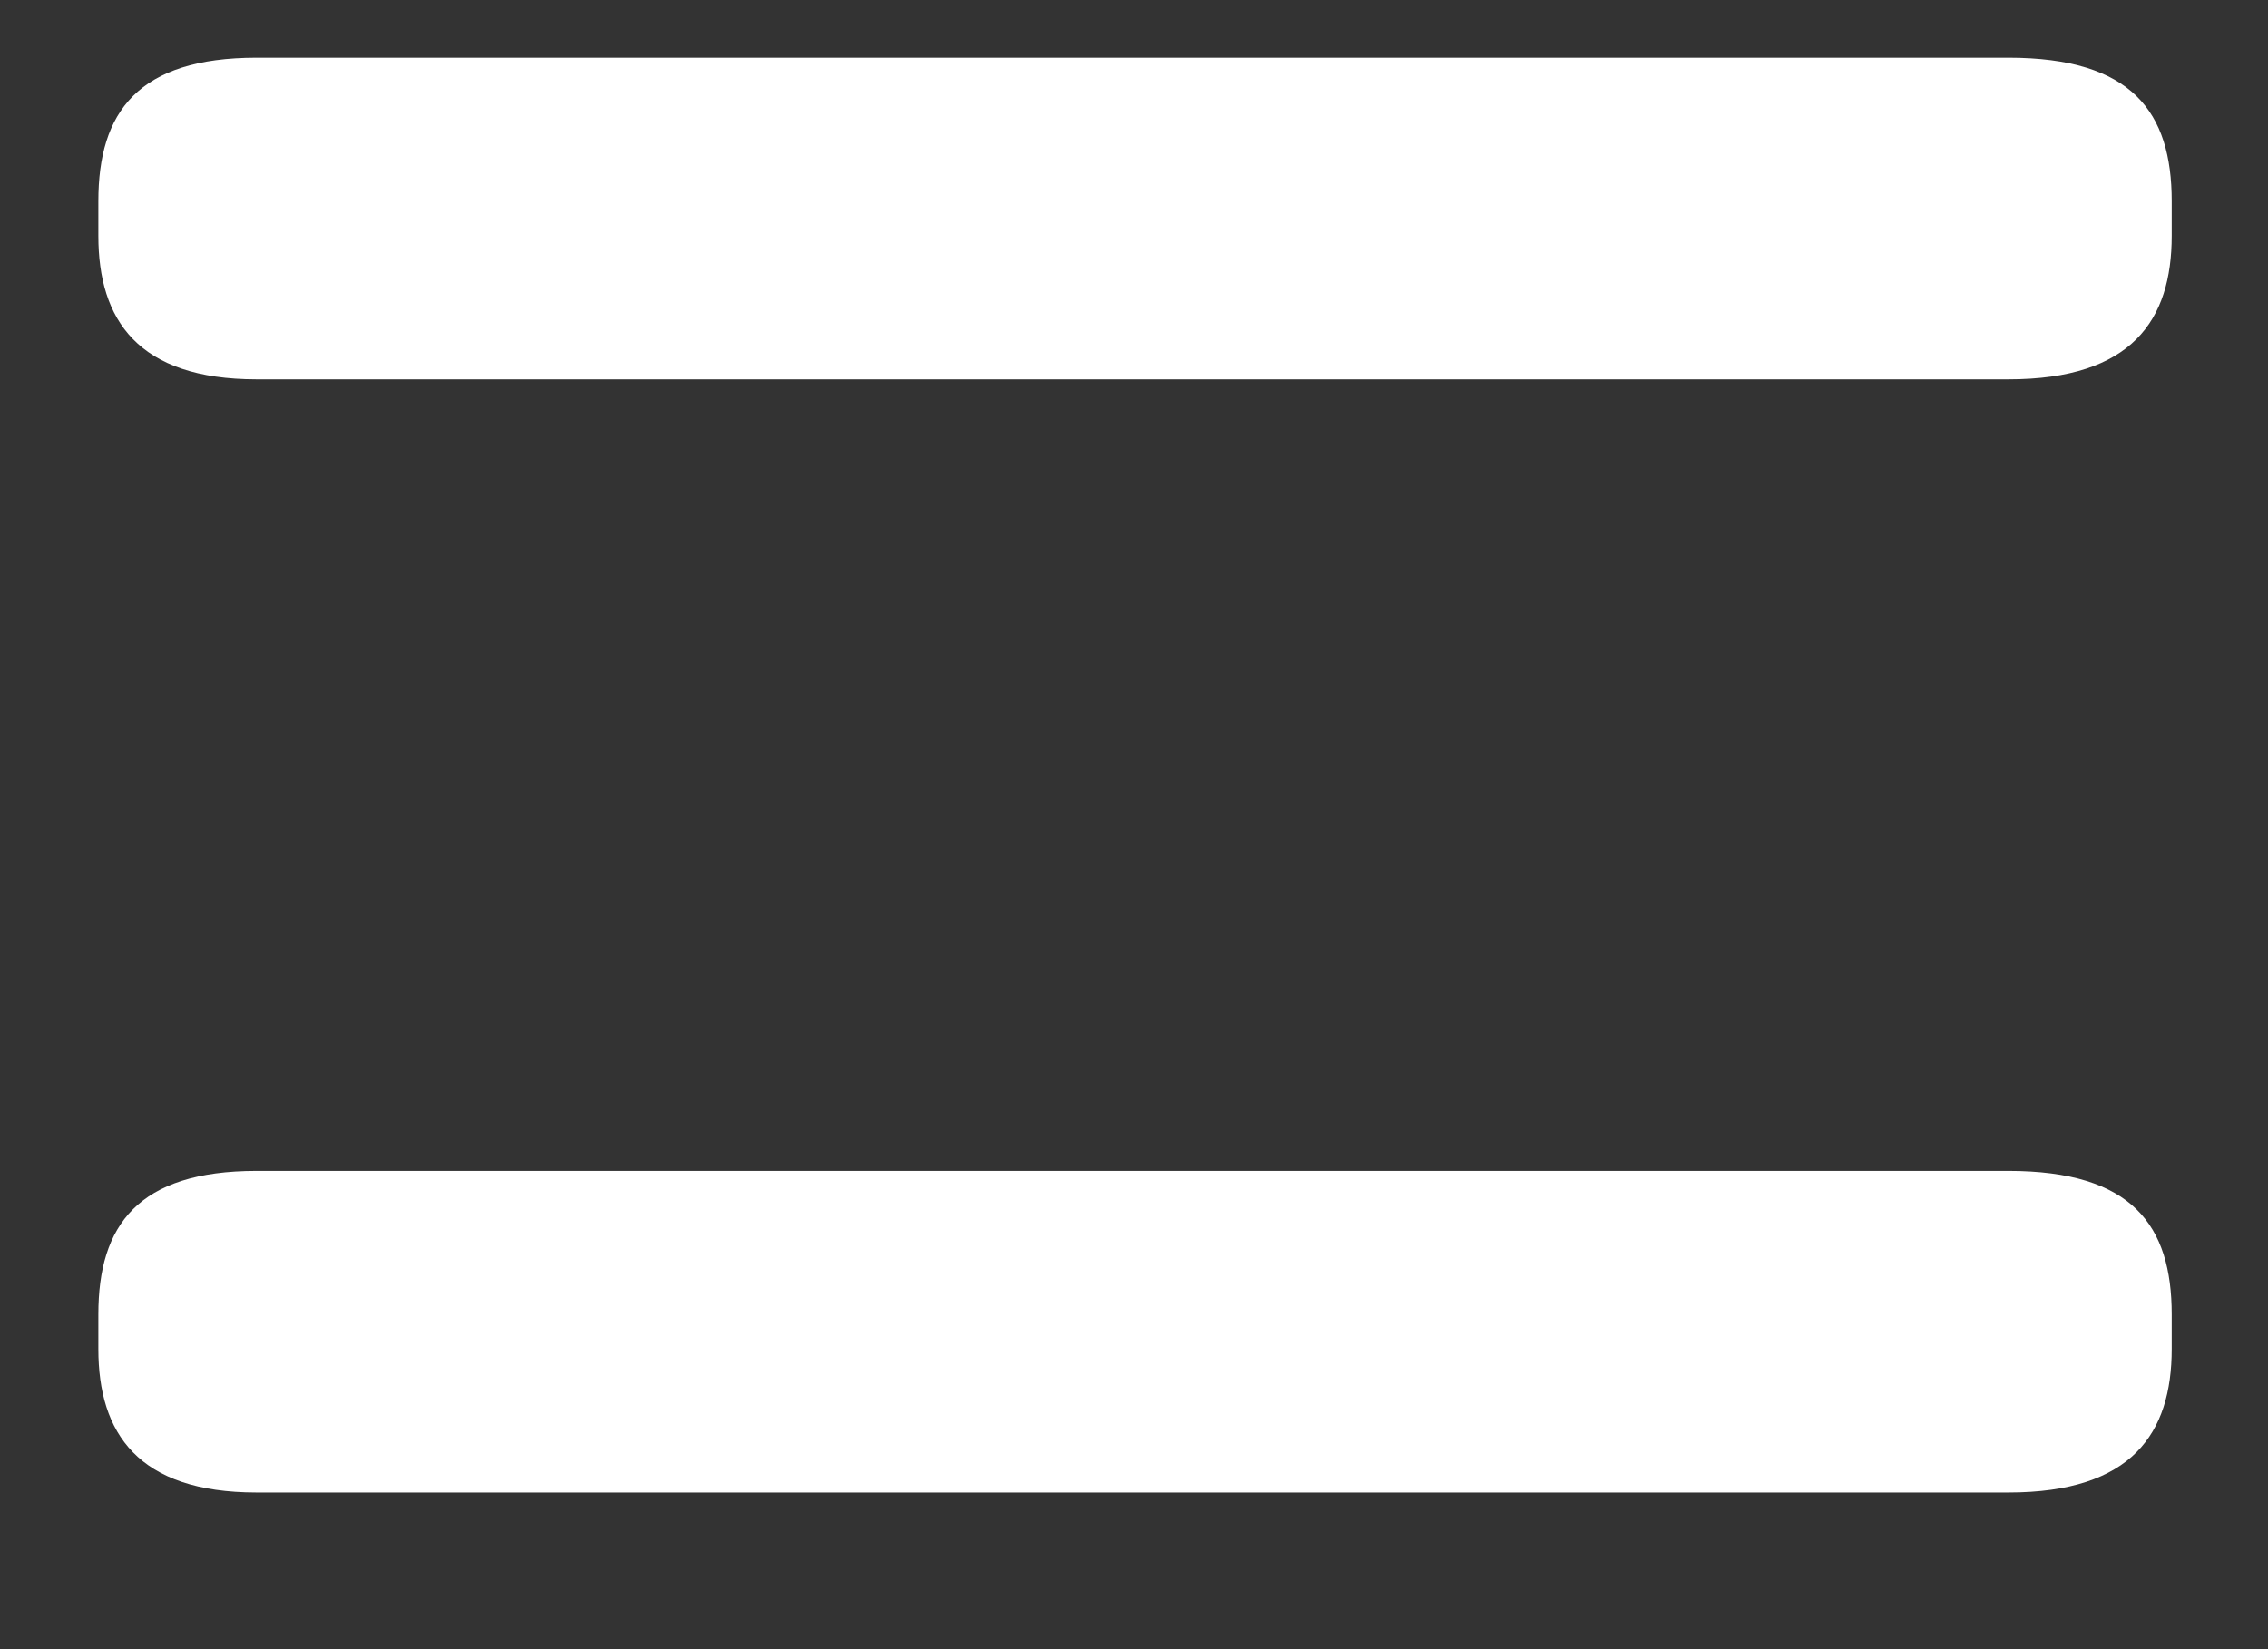 <svg width="11" height="8" viewBox="0 0 11 8" fill="none" xmlns="http://www.w3.org/2000/svg">
<rect x="0" y="0" width="11" height="8" fill="#333333" stroke="none"/>
<path d="M1.245 1.84C0.669 1.84 0.477 1.552 0.477 1.144V0.976C0.477 0.544 0.669 0.28 1.245 0.28H9.741C10.341 0.28 10.533 0.544 10.533 0.976V1.144C10.533 1.552 10.341 1.84 9.741 1.84H1.245ZM1.245 7.24C0.669 7.24 0.477 6.952 0.477 6.544V6.376C0.477 5.944 0.669 5.68 1.245 5.68H9.741C10.341 5.68 10.533 5.944 10.533 6.376V6.544C10.533 6.952 10.341 7.24 9.741 7.24H1.245Z" fill="white"/>
</svg>
